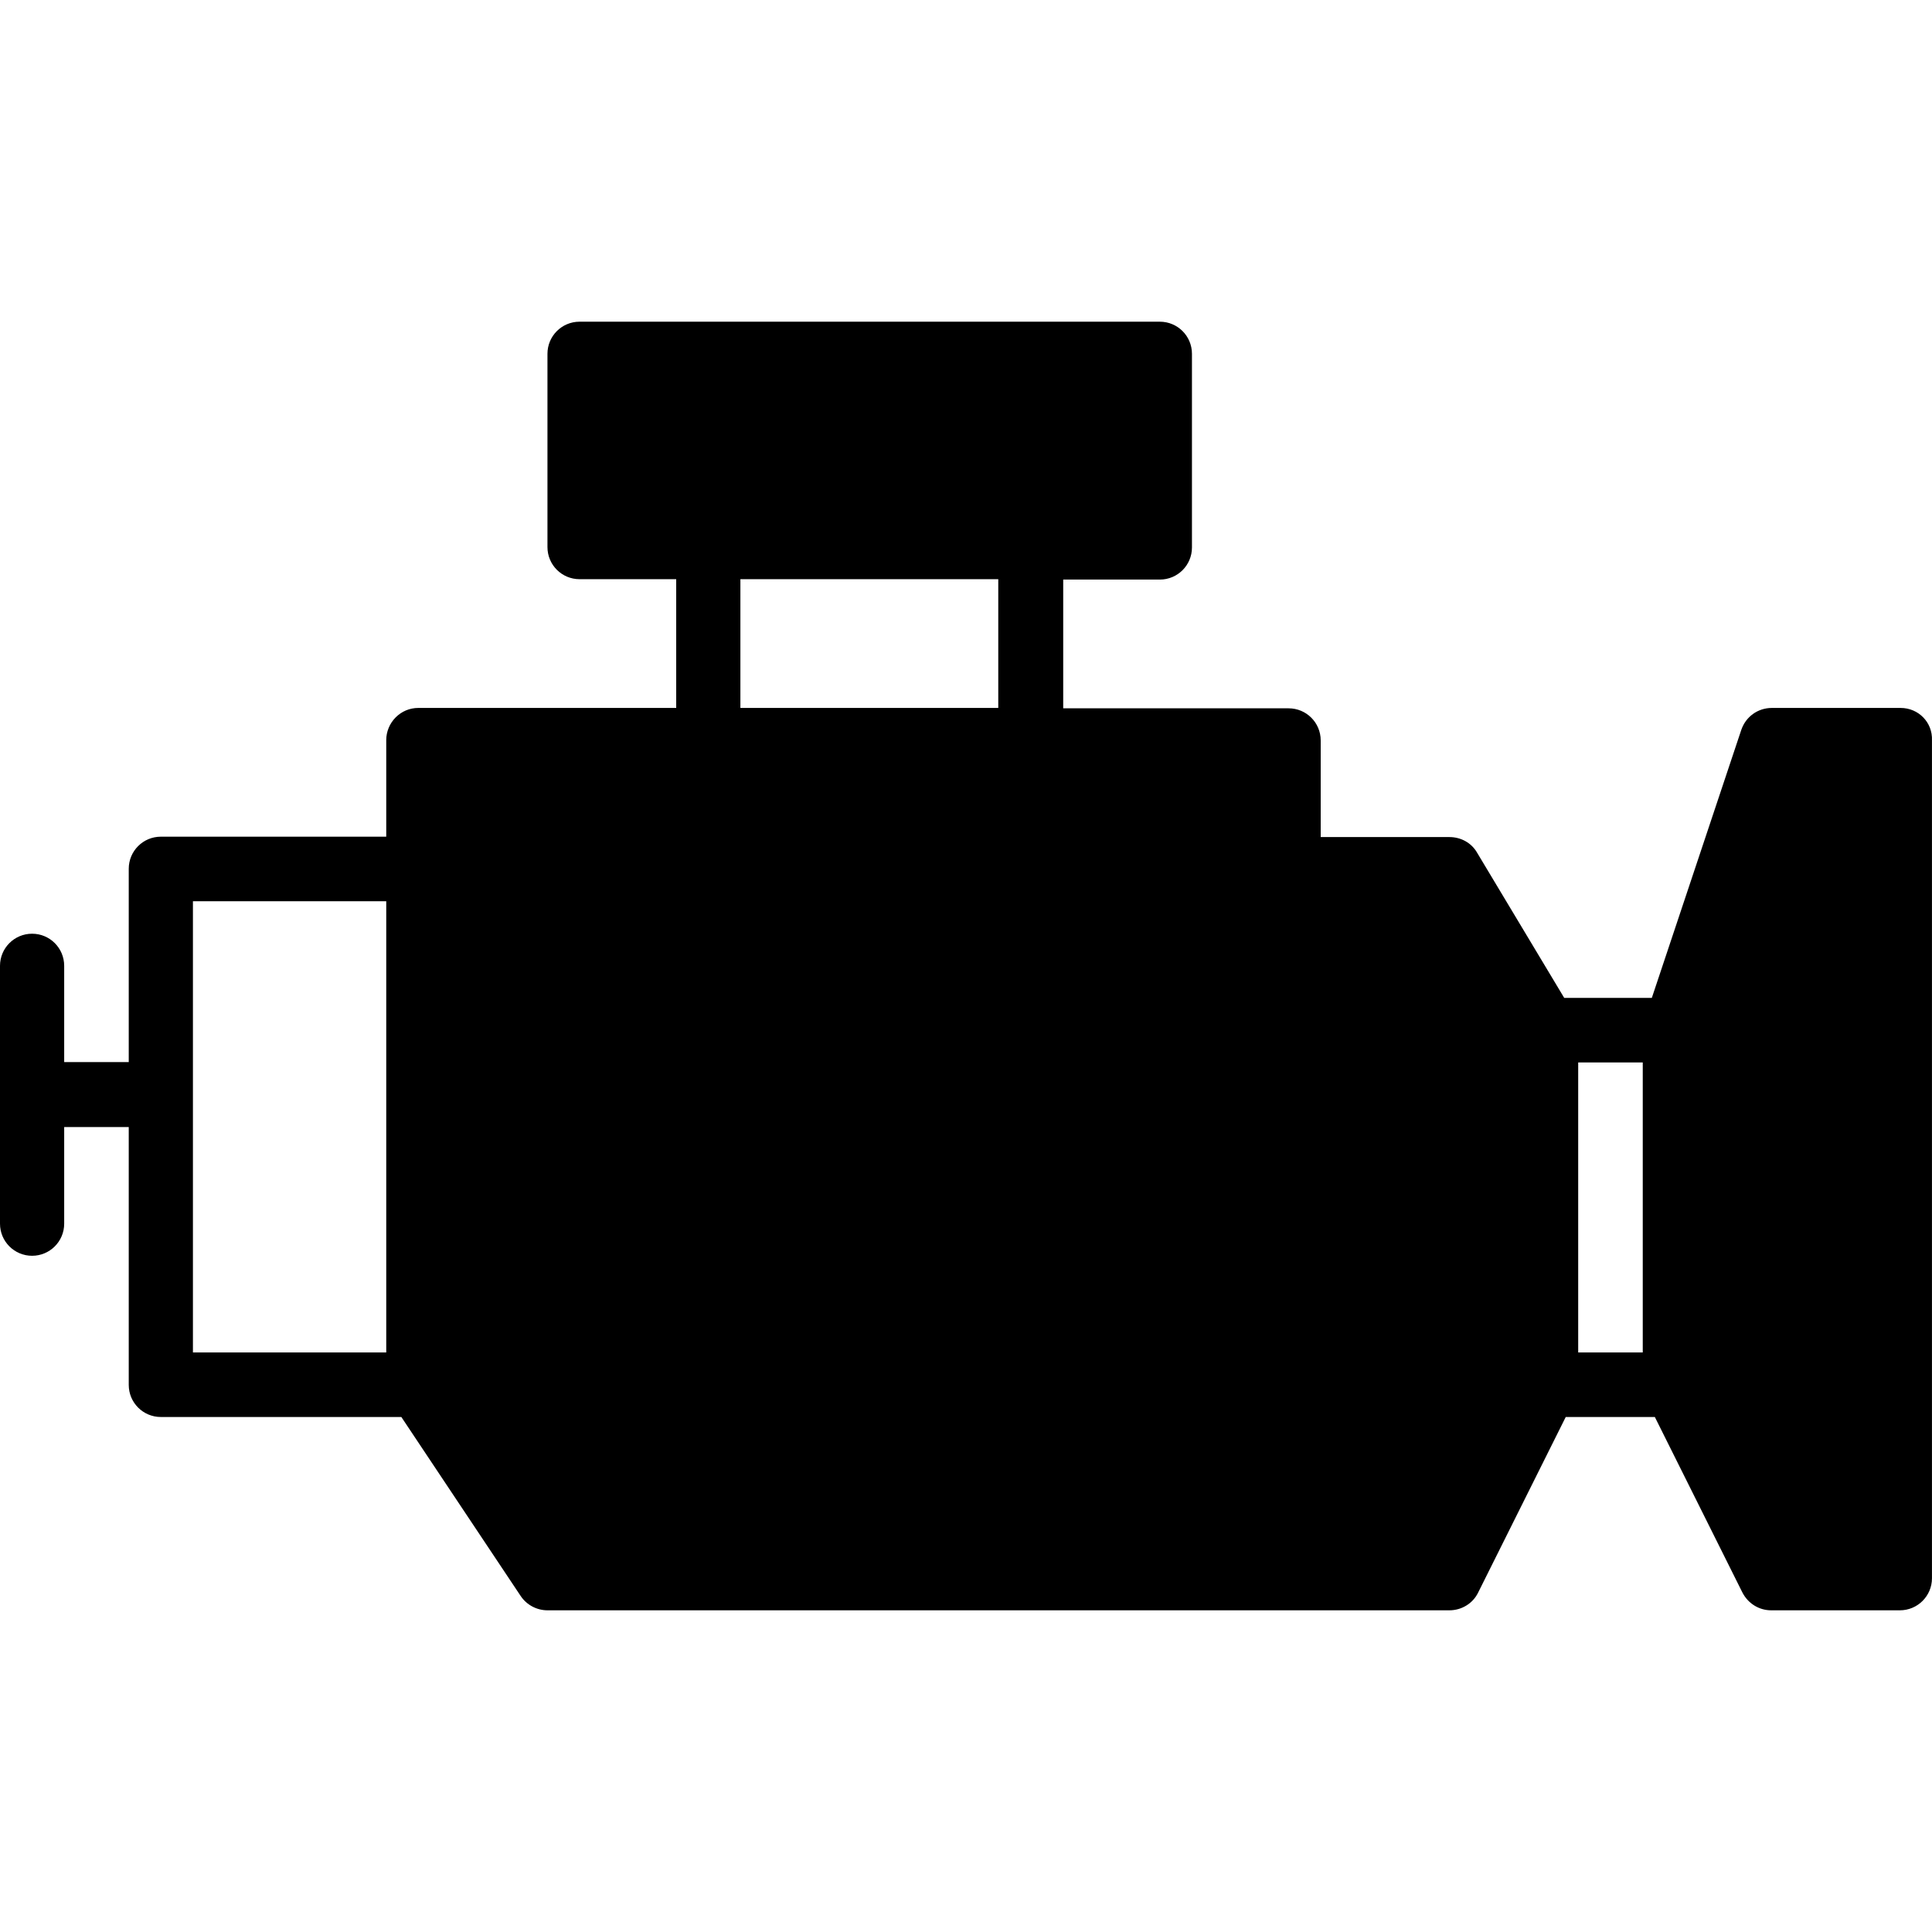 <svg xmlns="http://www.w3.org/2000/svg" version="1.1" xmlns:xlink="http://www.w3.org/1999/xlink" width="512" height="512" x="0" y="0" viewBox="0 0 511.708 511.708" style="enable-background:new 0 0 512 512" xml:space="preserve"><g>
<g xmlns="http://www.w3.org/2000/svg">
	<g>
		<path d="M503.4,187.504h-34.1c-3.7,0-6.9,2.3-8.1,5.8l-23.7,71h-23.2l-23.1-38.5c-1.5-2.6-4.3-4.1-7.3-4.1h-34.1v-25.6    c0-4.7-3.8-8.5-8.5-8.5h-59.7v-34.1h25.6c4.7,0,8.5-3.8,8.5-8.5v-51.3c0-4.7-3.8-8.5-8.5-8.5H153.5c-4.7,0-8.5,3.8-8.5,8.5v51.2    c0,4.7,3.8,8.5,8.5,8.5h25.6v34.1h-68.3c-2.3,0-4.4,0.9-6,2.5c-1.6,1.6-2.5,3.8-2.5,6v25.6H42.6c-4.7,0-8.5,3.8-8.5,8.5v51.2H17    v-25.5c0-4.7-3.8-8.5-8.5-8.5c-4.7,0-8.5,3.8-8.5,8.5v68.3c0,4.7,3.8,8.5,8.5,8.5c4.7,0,8.5-3.8,8.5-8.5v-25.6h17.1v68.3    c0,4.7,3.8,8.5,8.5,8.5h63.7l31.6,47.4c1.6,2.4,4.3,3.8,7.1,3.8h238.9c3.2,0,6.2-1.8,7.6-4.7l23.2-46.5h23.6l23.2,46.5    c1.5,2.9,4.4,4.7,7.6,4.7h34.1c4.7,0,8.5-3.8,8.5-8.5v-221.9C511.9,191.304,508.1,187.504,503.4,187.504z M102.3,358.204H51.1    v-119.5h51.2V358.204z M264.4,187.504h-68.3v-34.1h68.3V187.504z M435.1,358.204H418v-76.8h17.1V358.204z" fill="#000000" data-original="#000000"></path>
	</g>
</g>
<g xmlns="http://www.w3.org/2000/svg">
</g>
<g xmlns="http://www.w3.org/2000/svg">
</g>
<g xmlns="http://www.w3.org/2000/svg">
</g>
<g xmlns="http://www.w3.org/2000/svg">
</g>
<g xmlns="http://www.w3.org/2000/svg">
</g>
<g xmlns="http://www.w3.org/2000/svg">
</g>
<g xmlns="http://www.w3.org/2000/svg">
</g>
<g xmlns="http://www.w3.org/2000/svg">
</g>
<g xmlns="http://www.w3.org/2000/svg">
</g>
<g xmlns="http://www.w3.org/2000/svg">
</g>
<g xmlns="http://www.w3.org/2000/svg">
</g>
<g xmlns="http://www.w3.org/2000/svg">
</g>
<g xmlns="http://www.w3.org/2000/svg">
</g>
<g xmlns="http://www.w3.org/2000/svg">
</g>
<g xmlns="http://www.w3.org/2000/svg">
</g>
</g></svg>